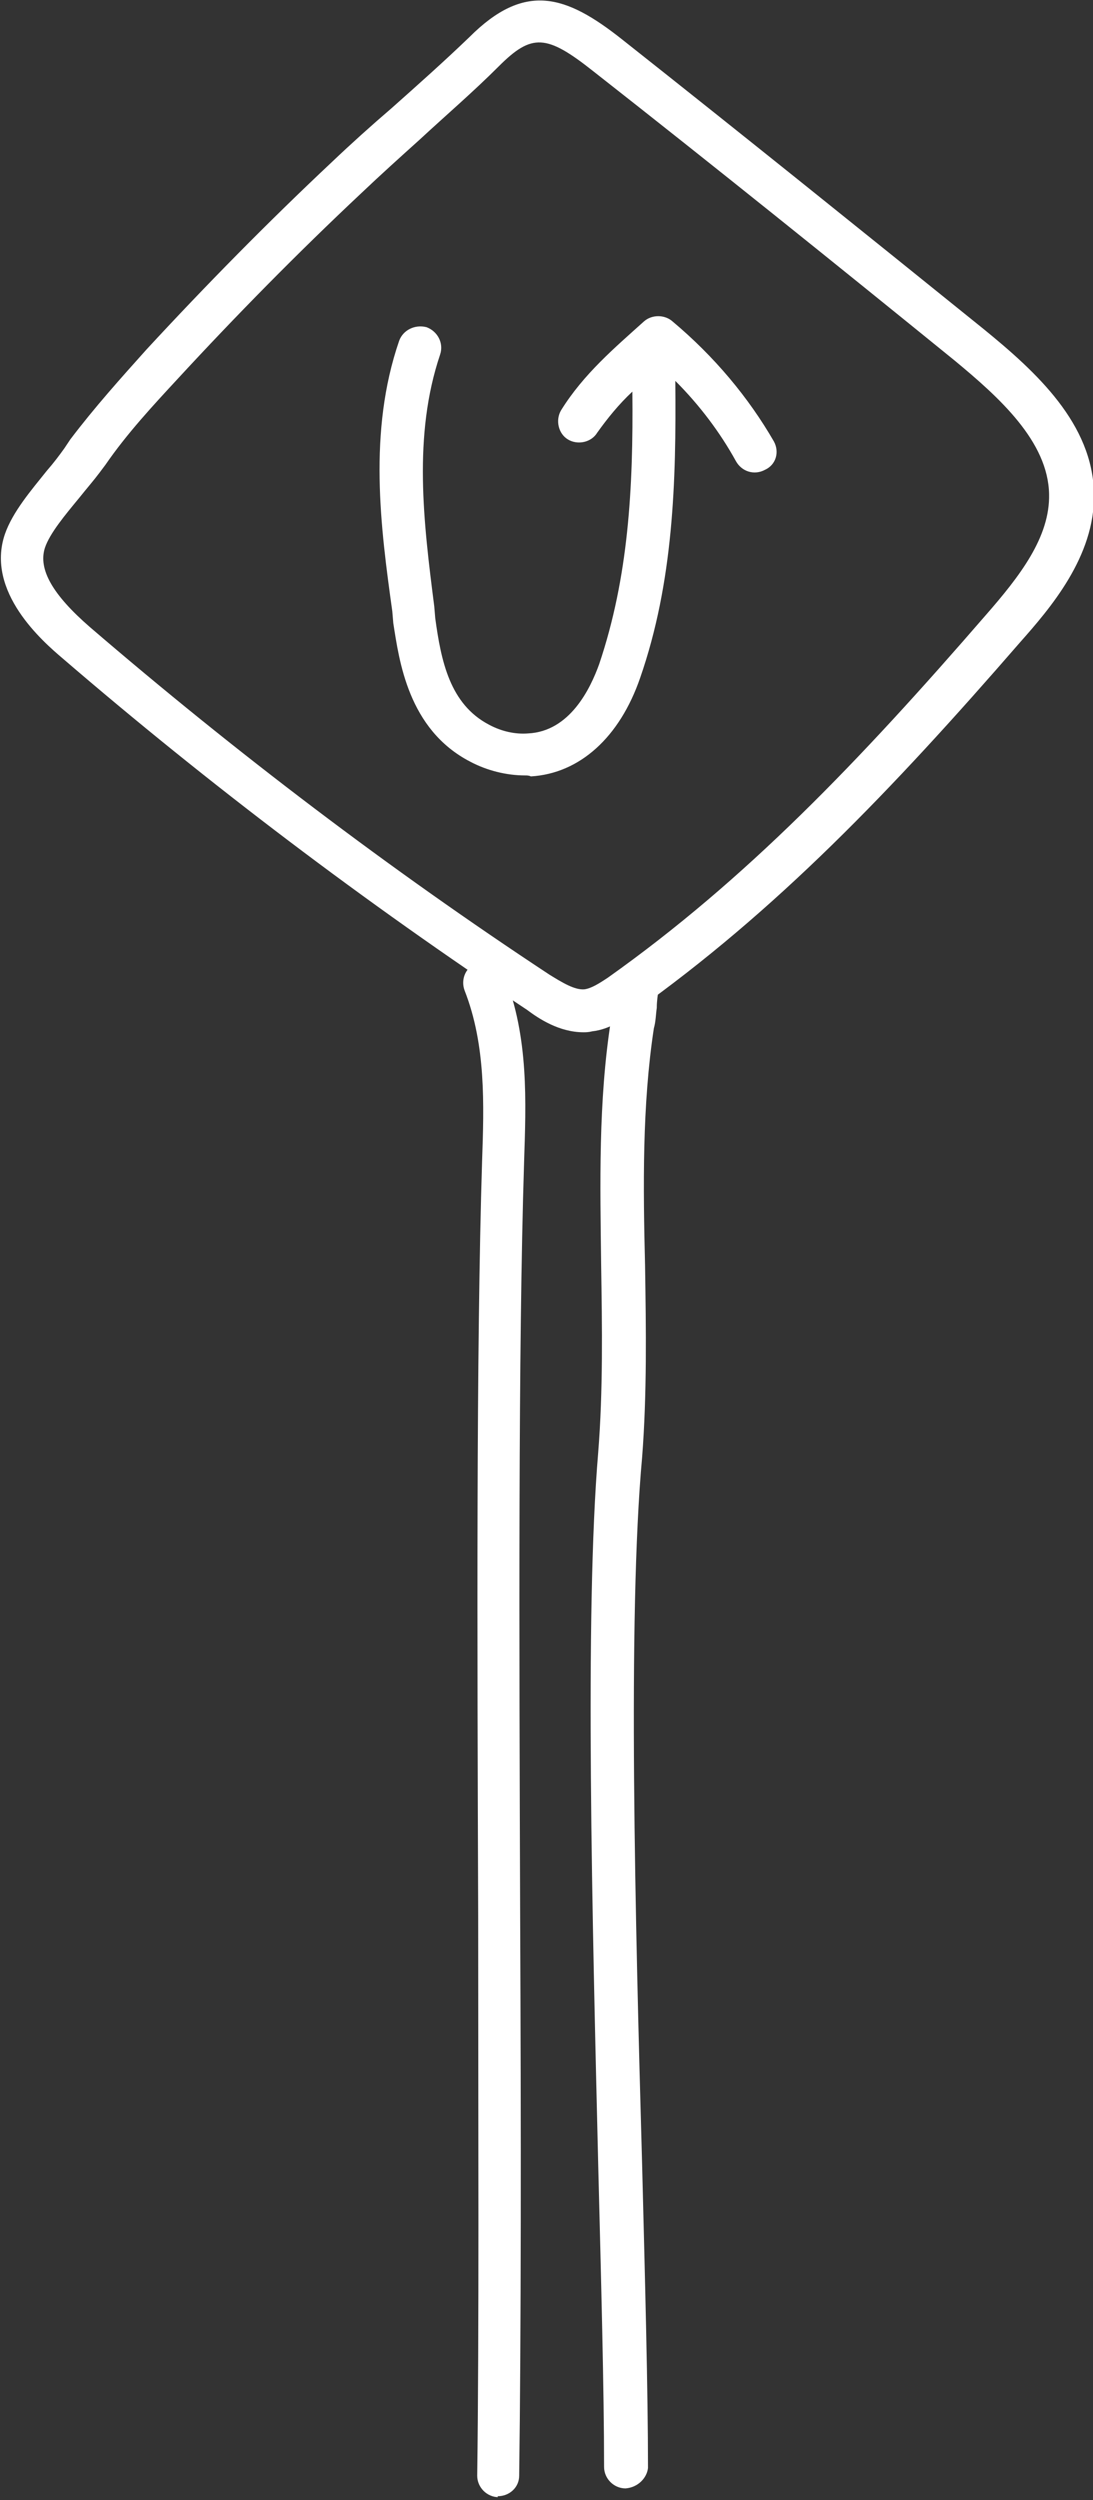 <?xml version="1.0" encoding="utf-8"?>
<!-- Generator: Adobe Illustrator 24.0.0, SVG Export Plug-In . SVG Version: 6.00 Build 0)  -->
<svg version="1.1" id="Layer_1" xmlns="http://www.w3.org/2000/svg" xmlns:xlink="http://www.w3.org/1999/xlink" x="0px" y="0px"
	 width="112px" height="256px" viewBox="0 0 112 256" style="enable-background:new 0 0 112 256;" xml:space="preserve">
<rect x="0" y="0" width="112" height="256" fill="#333333" stroke="none"/>
<style type="text/css">
	.st0{clip-path:url(#SVGID_2_);}
	.st1{fill:#FFFFFF;}
</style>
<g>
	<defs>
		<rect id="SVGID_1_" width="112" height="255.7"/>
	</defs>
	<clipPath id="SVGID_2_">
		<use xlink:href="#SVGID_1_"  style="overflow:visible;"/>
	</clipPath>
	<g class="st0">
		<path class="st1" d="M59.8,105.7c-2.5,0-4.6-1.4-5.8-2.3c-16.6-11-32.6-23.1-47.6-36c-2-1.7-7.9-6.8-5.9-12.7
			c0.8-2.3,2.7-4.5,4.3-6.5c0.7-0.8,1.3-1.6,1.8-2.3L7.2,45c2.5-3.3,5.2-6.3,7.8-9.2c6.1-6.6,12.5-13.1,19-19.2c2-1.9,4-3.7,6.1-5.5
			c2.7-2.4,5.4-4.8,8-7.3c5.7-5.7,9.9-4.3,15.6,0.2c12.4,9.8,24.7,19.7,37.1,29.7c5.4,4.4,11.2,9.7,11.3,16.9
			c0.1,6.4-4.5,11.7-7.6,15.2c-13.2,15.2-25,27.5-39.5,37.8c-1,0.7-2.5,1.8-4.3,2C60.3,105.7,60,105.7,59.8,105.7L59.8,105.7z
			 M10.8,47.6l-0.6,0.8C9.6,49.2,8.9,50,8.1,51c-1.4,1.7-3,3.6-3.5,5.1c-0.7,2.2,0.8,4.8,4.6,8.1C24.1,77,39.9,89,56.3,99.8
			c1.3,0.8,2.6,1.6,3.6,1.5c0.7-0.1,1.5-0.6,2.4-1.2C76.4,90.1,88,78,101,63c3.5-4,6.6-8,6.5-12.4c-0.1-5.4-5.1-9.9-9.7-13.7
			C85.6,27,73.3,17.1,60.8,7.3c-4.8-3.8-6.3-3.9-9.7-0.5c-2.6,2.6-5.4,5-8.1,7.5c-2,1.8-4,3.6-6,5.5c-6.5,6.1-12.8,12.5-18.8,19
			C15.7,41.5,13,44.4,10.8,47.6L10.8,47.6z"/>
		<path class="st1" d="M51.1,255.7c-1.2,0-2.2-1-2.2-2.2c0.2-14.7,0.1-35.4,0.1-57.3c-0.1-28.6-0.2-58.1,0.4-77.3
			c0.2-5.8,0.4-11.9-1.8-17.5c-0.4-1.1,0.1-2.4,1.3-2.8c1.1-0.4,2.4,0.1,2.8,1.3c2.5,6.4,2.2,12.9,2,19.2
			c-0.6,19.1-0.5,48.6-0.4,77.1c0.1,21.9,0.1,42.6-0.1,57.3c0,1.2-1,2.1-2.2,2.1V255.7z"/>
		<path class="st1" d="M64.1,254.8c-1.2,0-2.2-1-2.2-2.2c0-7.8-0.3-19-0.6-30.9c-0.6-25.1-1.4-56.4,0-73c0.5-6.3,0.4-12.8,0.3-19.2
			c-0.1-8.2-0.3-16.7,1-25c0.1-0.6,0.2-1.3,0.2-1.9c0.1-0.7,0.2-1.4,0.3-2.1c0.2-1.2,1.3-2,2.5-1.8c1.2,0.2,2,1.3,1.9,2.5
			c-0.1,0.7-0.2,1.3-0.2,2c-0.1,0.7-0.1,1.4-0.3,2.1c-1.2,7.9-1.1,16.2-0.9,24.3c0.1,6.5,0.2,13.1-0.3,19.6
			c-1.5,16.4-0.7,47.5,0,72.5c0.3,11.9,0.6,23.1,0.6,31C66.3,253.7,65.4,254.7,64.1,254.8L64.1,254.8z"/>
		<path class="st1" d="M53.8,79.4c-1.9,0-3.9-0.5-5.6-1.4c-6.4-3.3-7.3-10.4-7.9-14.2l-0.1-1.2C39,54,37.7,44.2,40.9,34.9
			c0.4-1.1,1.6-1.7,2.8-1.4c1.1,0.4,1.8,1.6,1.4,2.8c-2.8,8.3-1.7,17.2-0.6,25.8l0.1,1.2c0.6,4.4,1.5,8.8,5.5,10.9
			c1.3,0.7,2.7,1,4,0.9c4.3-0.2,6.4-4.6,7.3-7.1c3-8.9,3.5-18,3.4-27.9c-1.4,1.3-2.6,2.8-3.6,4.2c-0.6,1-2,1.3-3,0.7
			c-1-0.6-1.3-2-0.7-3c2.3-3.7,5.5-6.4,8.5-9.1c0.8-0.7,2.1-0.7,2.9,0c4.3,3.6,7.8,7.8,10.4,12.3c0.6,1.1,0.2,2.4-0.9,2.9
			c-1.1,0.6-2.4,0.2-3-0.9c-1.6-2.9-3.7-5.7-6.2-8.2c0.1,10.4-0.2,20.6-3.6,30.4c-2.1,6.1-6.2,9.8-11.2,10.1
			C54.2,79.4,54,79.4,53.8,79.4L53.8,79.4z"/>
	</g>
</g>
</svg>
